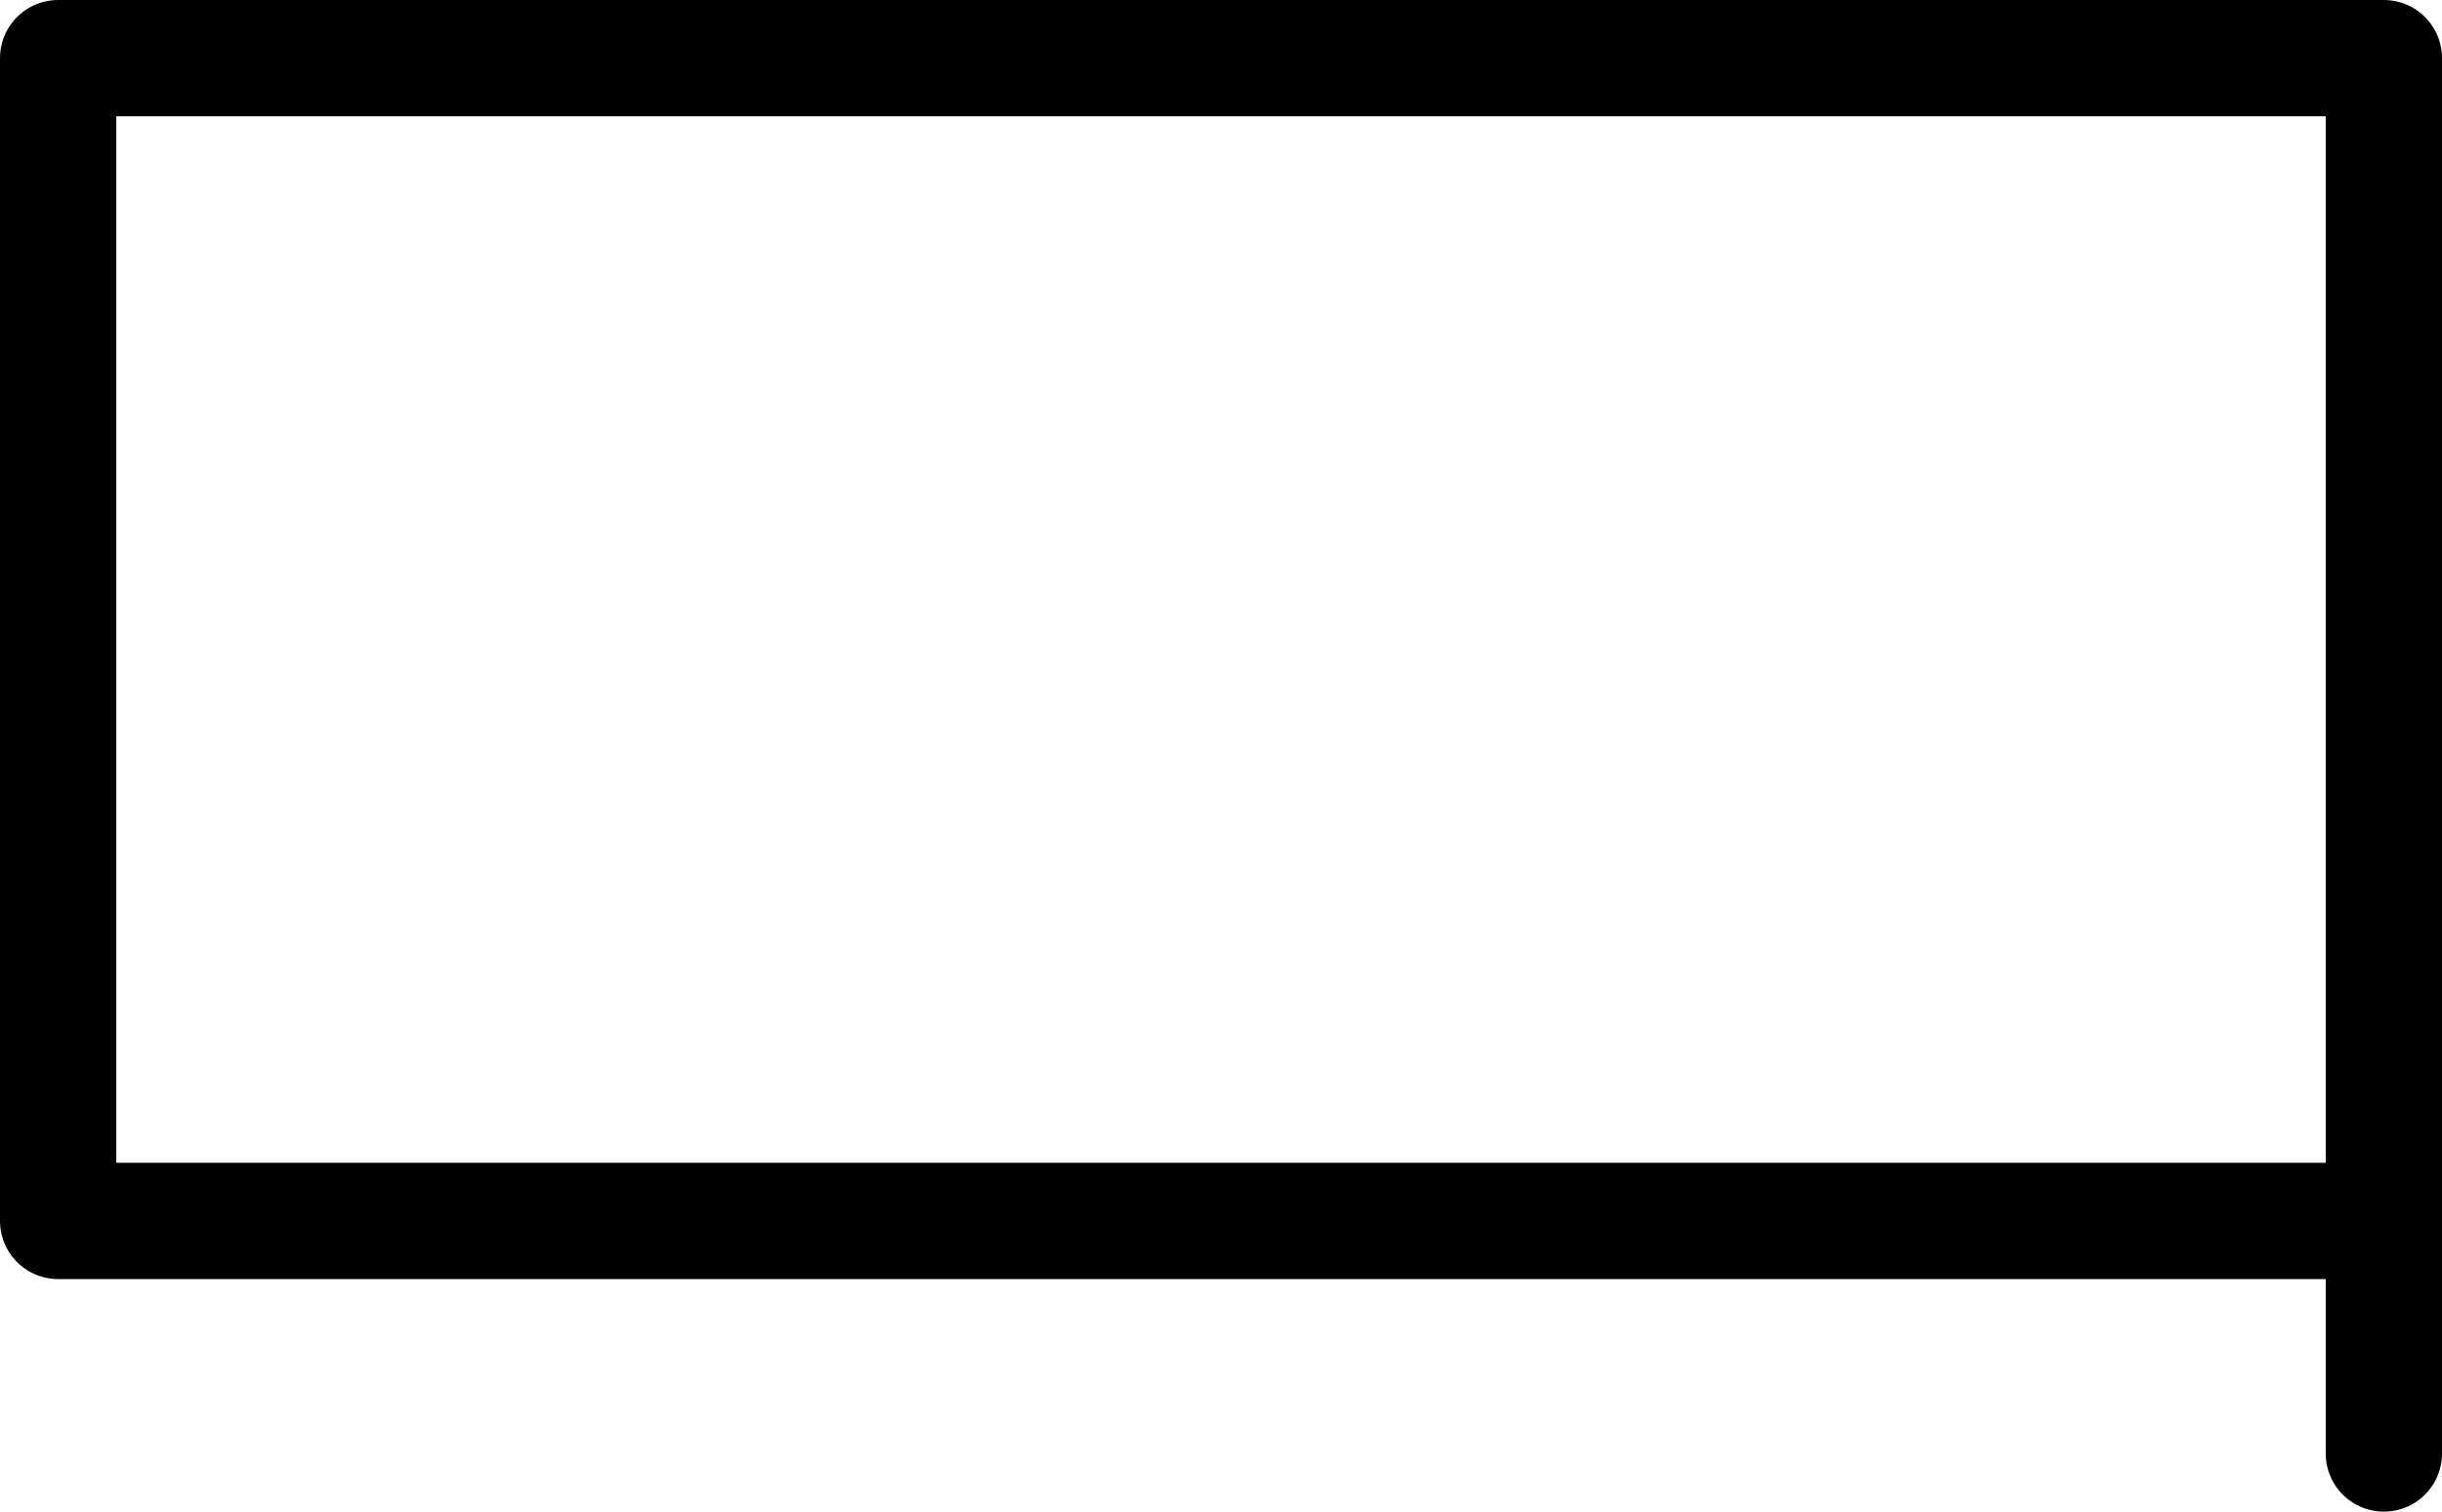 <?xml version="1.0" encoding="UTF-8" standalone="no"?>
<svg xmlns="http://www.w3.org/2000/svg" width="21" height="13" version="1.0">
  <path d="M 20.5,12.5 L 20.5,0.5 L 0.5,0.5 L 0.5,10.5 L 20.5,10.5" fill="none" stroke="black" stroke-width="1" stroke-linecap="round" stroke-linejoin="round"/>
</svg>